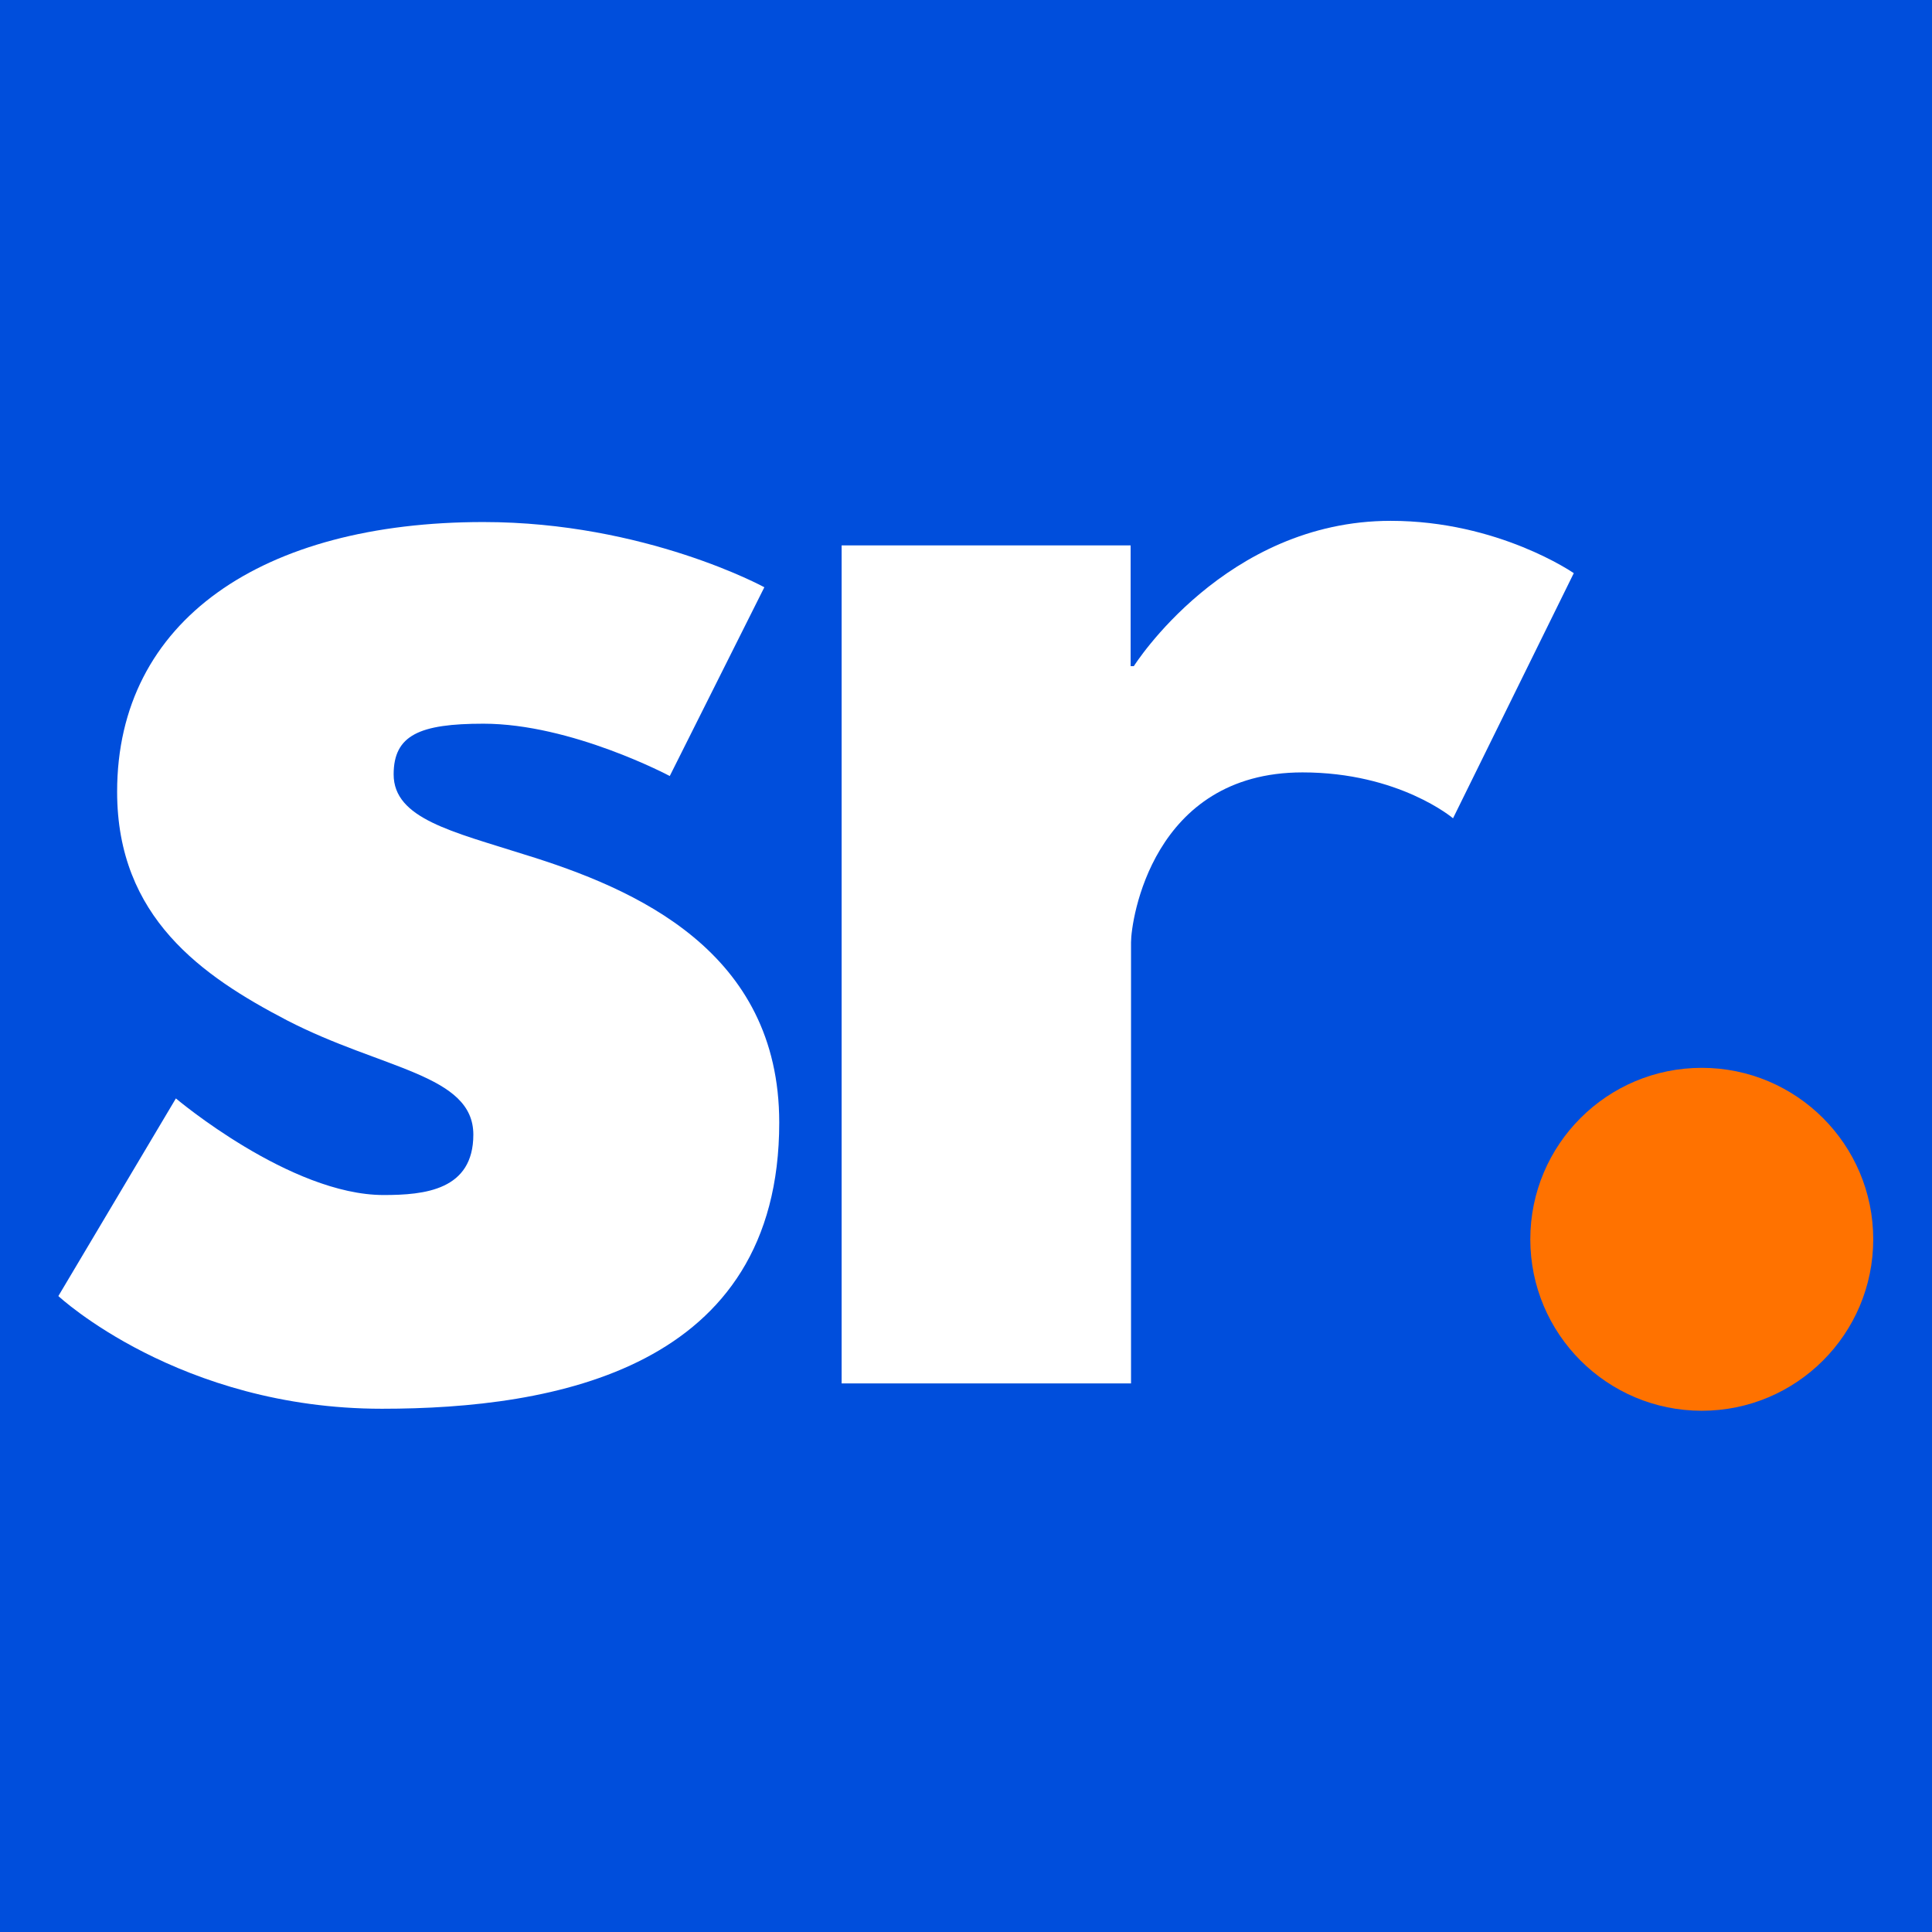 <?xml version="1.0" encoding="UTF-8"?><svg id="b" xmlns="http://www.w3.org/2000/svg" viewBox="0 0 48 48"><defs><style>.d{fill:#fff;}.e{fill:#004edc;}.f{fill:#ff7200;}</style></defs><g id="c"><rect class="e" width="48" height="48"/><path class="d" d="M19,14.57l-2.36,4.71s-2.44-1.3-4.63-1.3c-1.58,0-2.23.28-2.23,1.26,0,1.1,1.46,1.42,3.25,1.99,2.76.85,6.33,2.4,6.33,6.66,0,6.13-5.6,7.11-9.87,7.11-5.04,0-8.04-2.8-8.04-2.8l2.92-4.91s2.84,2.4,5.16,2.4c1.02,0,2.23-.12,2.23-1.5,0-1.5-2.27-1.62-4.63-2.84-2.11-1.1-4.22-2.56-4.22-5.68,0-4.26,3.61-6.7,9.1-6.7,4.02,0,6.98,1.62,6.98,1.62Z"/><path class="d" d="M20.9,13.55h7.19v3h.08s2.27-3.61,6.38-3.61c2.68,0,4.55,1.3,4.55,1.3l-3,6.09s-1.34-1.14-3.74-1.14c-3.74,0-4.26,3.69-4.26,4.22v10.96h-7.19V13.55Z"/><circle class="f" cx="42.28" cy="30.79" r="4.26"/></g></svg>